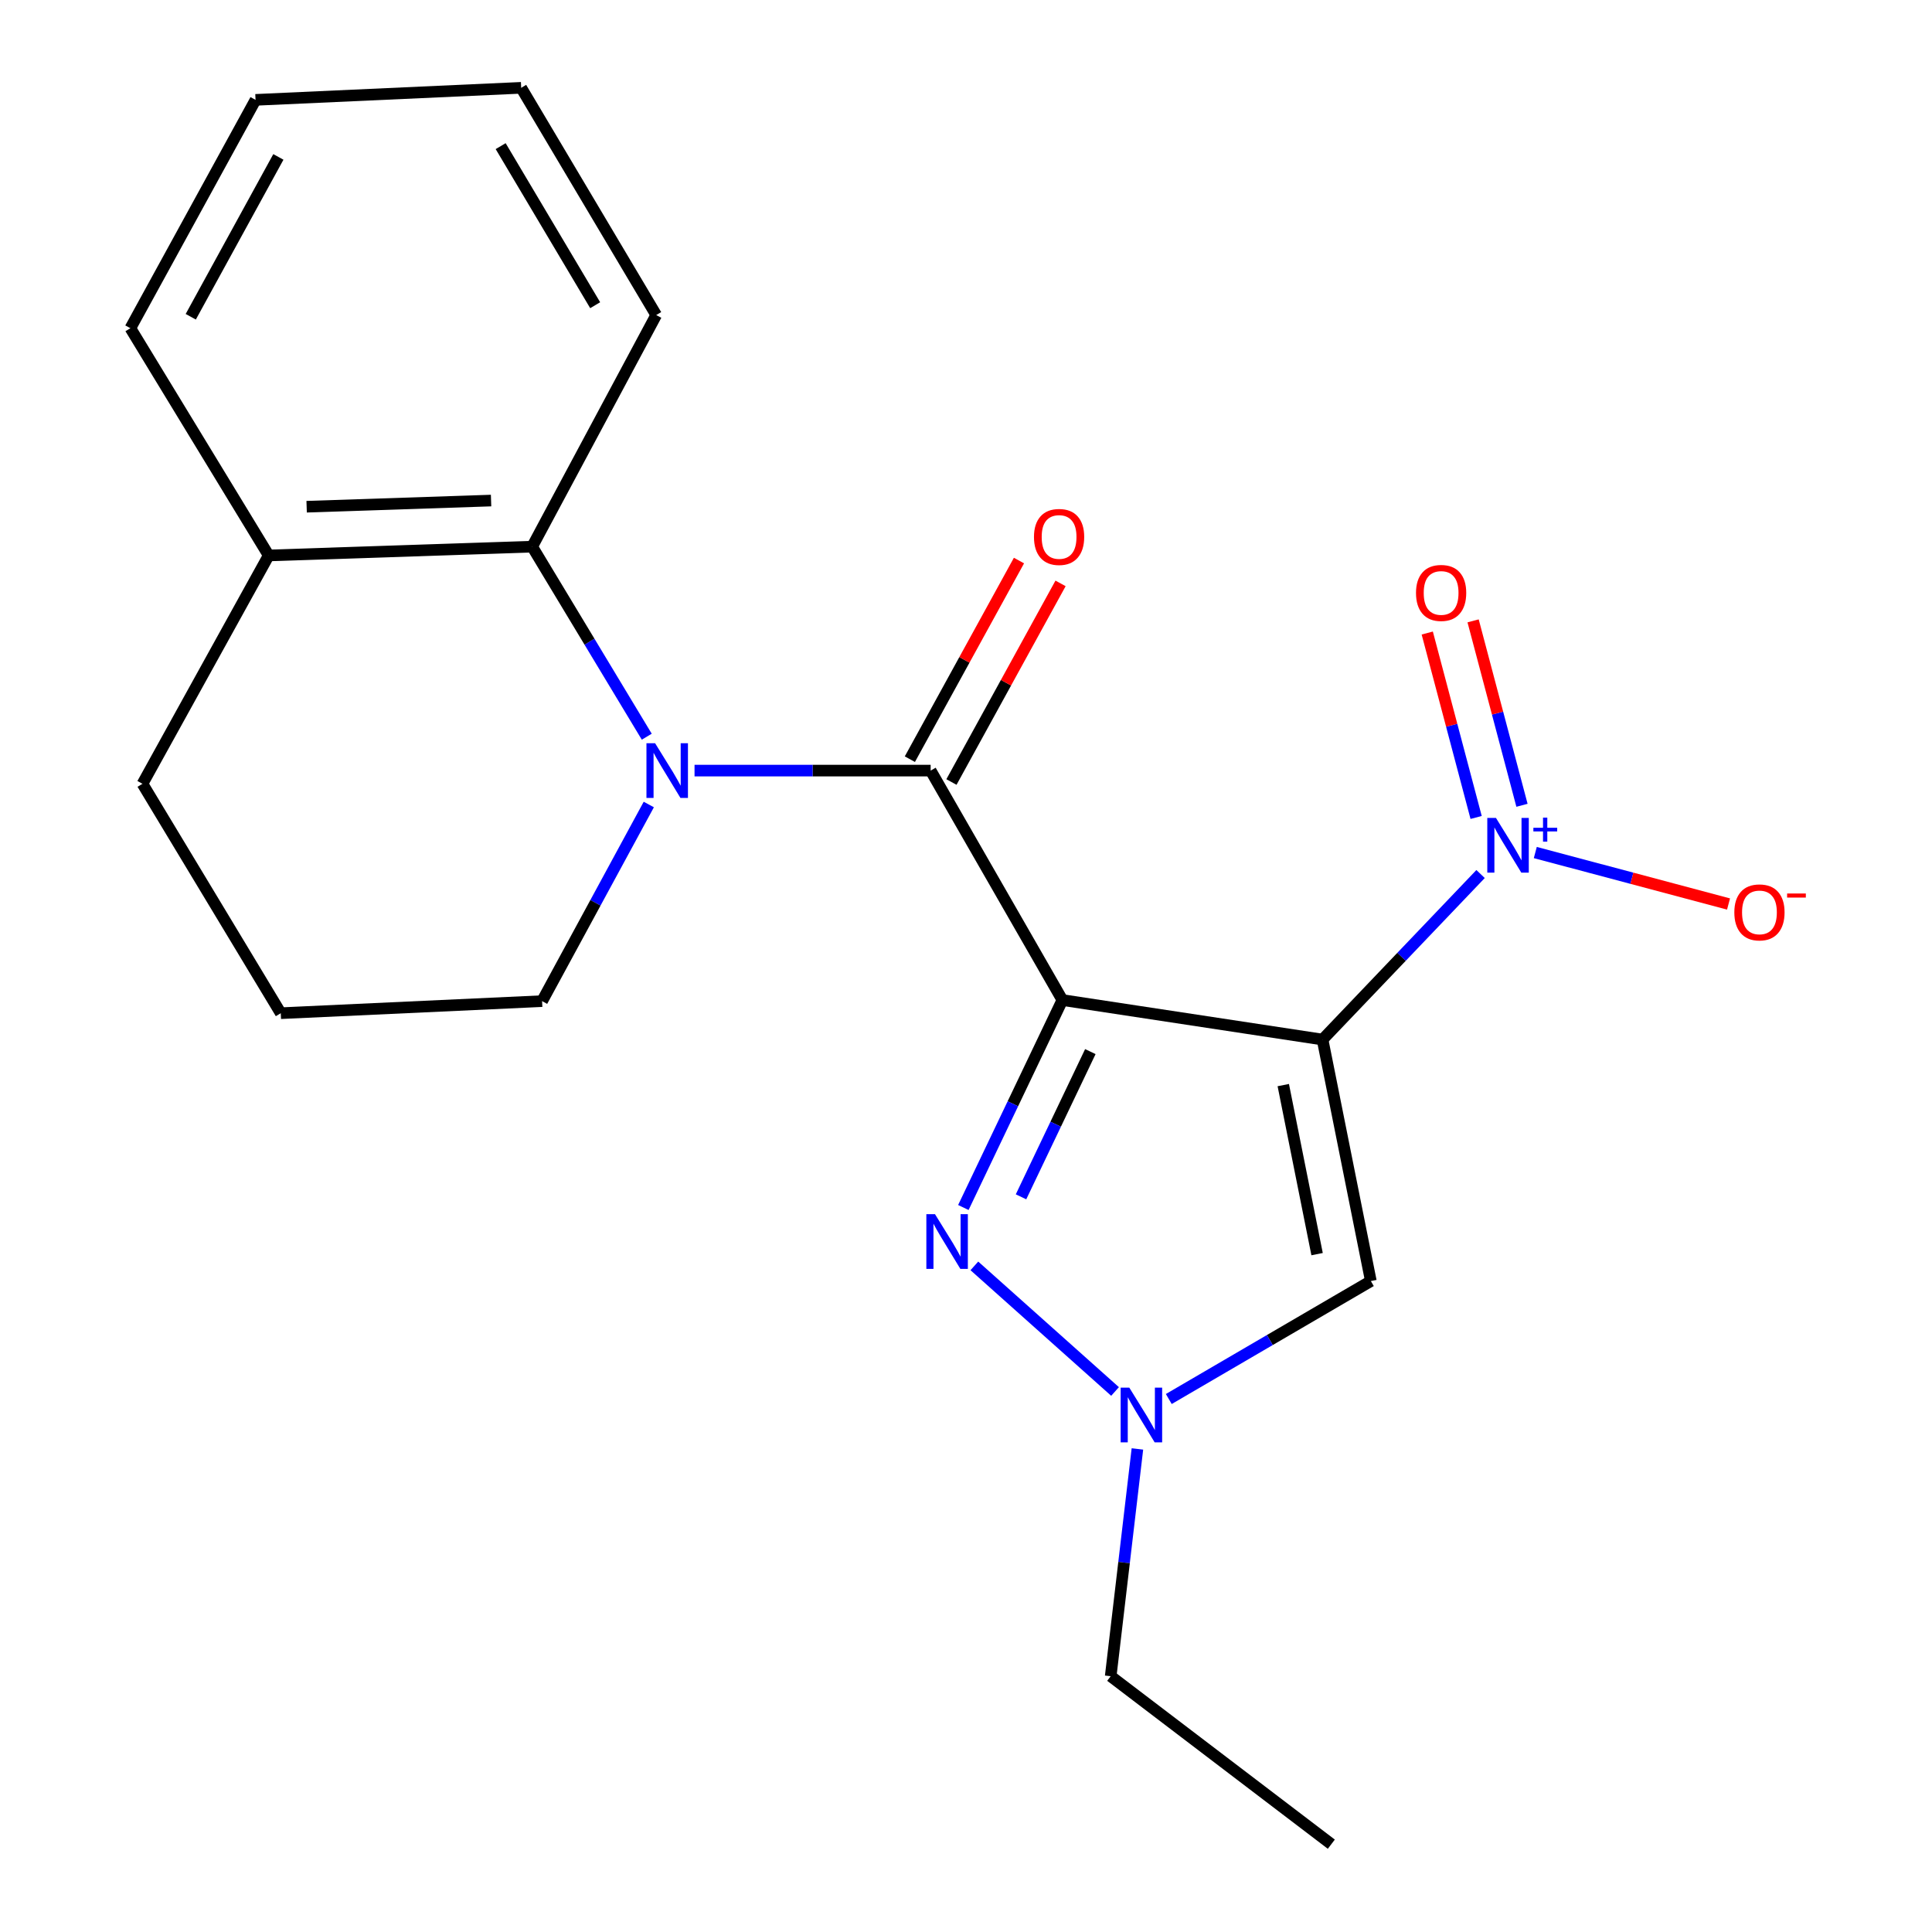 <?xml version='1.0' encoding='iso-8859-1'?>
<svg version='1.1' baseProfile='full'
              xmlns='http://www.w3.org/2000/svg'
                      xmlns:rdkit='http://www.rdkit.org/xml'
                      xmlns:xlink='http://www.w3.org/1999/xlink'
                  xml:space='preserve'
width='1000px' height='1000px' viewBox='0 0 1000 1000'>
<!-- END OF HEADER -->
<rect style='opacity:1.0;fill:#FFFFFF;stroke:none' width='1000' height='1000' x='0' y='0'> </rect>
<path class='bond-0' d='M 549.889,517.625 L 684.547,538.074' style='fill:none;fill-rule:evenodd;stroke:#000000;stroke-width:6px;stroke-linecap:butt;stroke-linejoin:miter;stroke-opacity:1' />
<path class='bond-1' d='M 549.889,517.625 L 481.707,398.86' style='fill:none;fill-rule:evenodd;stroke:#000000;stroke-width:6px;stroke-linecap:butt;stroke-linejoin:miter;stroke-opacity:1' />
<path class='bond-4' d='M 549.889,517.625 L 524.26,571.314' style='fill:none;fill-rule:evenodd;stroke:#000000;stroke-width:6px;stroke-linecap:butt;stroke-linejoin:miter;stroke-opacity:1' />
<path class='bond-4' d='M 524.26,571.314 L 498.631,625.002' style='fill:none;fill-rule:evenodd;stroke:#0000FF;stroke-width:6px;stroke-linecap:butt;stroke-linejoin:miter;stroke-opacity:1' />
<path class='bond-4' d='M 564.36,544.31 L 546.42,581.892' style='fill:none;fill-rule:evenodd;stroke:#000000;stroke-width:6px;stroke-linecap:butt;stroke-linejoin:miter;stroke-opacity:1' />
<path class='bond-4' d='M 546.42,581.892 L 528.48,619.474' style='fill:none;fill-rule:evenodd;stroke:#0000FF;stroke-width:6px;stroke-linecap:butt;stroke-linejoin:miter;stroke-opacity:1' />
<path class='bond-3' d='M 684.547,538.074 L 725.444,495.236' style='fill:none;fill-rule:evenodd;stroke:#000000;stroke-width:6px;stroke-linecap:butt;stroke-linejoin:miter;stroke-opacity:1' />
<path class='bond-3' d='M 725.444,495.236 L 766.342,452.397' style='fill:none;fill-rule:evenodd;stroke:#0000FF;stroke-width:6px;stroke-linecap:butt;stroke-linejoin:miter;stroke-opacity:1' />
<path class='bond-5' d='M 684.547,538.074 L 709.552,663.074' style='fill:none;fill-rule:evenodd;stroke:#000000;stroke-width:6px;stroke-linecap:butt;stroke-linejoin:miter;stroke-opacity:1' />
<path class='bond-5' d='M 664.22,561.641 L 681.723,649.141' style='fill:none;fill-rule:evenodd;stroke:#000000;stroke-width:6px;stroke-linecap:butt;stroke-linejoin:miter;stroke-opacity:1' />
<path class='bond-2' d='M 481.707,398.86 L 420.599,398.86' style='fill:none;fill-rule:evenodd;stroke:#000000;stroke-width:6px;stroke-linecap:butt;stroke-linejoin:miter;stroke-opacity:1' />
<path class='bond-2' d='M 420.599,398.86 L 359.492,398.86' style='fill:none;fill-rule:evenodd;stroke:#0000FF;stroke-width:6px;stroke-linecap:butt;stroke-linejoin:miter;stroke-opacity:1' />
<path class='bond-9' d='M 492.468,404.771 L 520.704,353.368' style='fill:none;fill-rule:evenodd;stroke:#000000;stroke-width:6px;stroke-linecap:butt;stroke-linejoin:miter;stroke-opacity:1' />
<path class='bond-9' d='M 520.704,353.368 L 548.94,301.966' style='fill:none;fill-rule:evenodd;stroke:#FF0000;stroke-width:6px;stroke-linecap:butt;stroke-linejoin:miter;stroke-opacity:1' />
<path class='bond-9' d='M 470.946,392.948 L 499.182,341.546' style='fill:none;fill-rule:evenodd;stroke:#000000;stroke-width:6px;stroke-linecap:butt;stroke-linejoin:miter;stroke-opacity:1' />
<path class='bond-9' d='M 499.182,341.546 L 527.418,290.144' style='fill:none;fill-rule:evenodd;stroke:#FF0000;stroke-width:6px;stroke-linecap:butt;stroke-linejoin:miter;stroke-opacity:1' />
<path class='bond-7' d='M 334.766,381.316 L 305.111,332.13' style='fill:none;fill-rule:evenodd;stroke:#0000FF;stroke-width:6px;stroke-linecap:butt;stroke-linejoin:miter;stroke-opacity:1' />
<path class='bond-7' d='M 305.111,332.13 L 275.456,282.945' style='fill:none;fill-rule:evenodd;stroke:#000000;stroke-width:6px;stroke-linecap:butt;stroke-linejoin:miter;stroke-opacity:1' />
<path class='bond-12' d='M 335.816,416.414 L 308.201,467.299' style='fill:none;fill-rule:evenodd;stroke:#0000FF;stroke-width:6px;stroke-linecap:butt;stroke-linejoin:miter;stroke-opacity:1' />
<path class='bond-12' d='M 308.201,467.299 L 280.585,518.185' style='fill:none;fill-rule:evenodd;stroke:#000000;stroke-width:6px;stroke-linecap:butt;stroke-linejoin:miter;stroke-opacity:1' />
<path class='bond-8' d='M 794.665,441.265 L 844.675,454.586' style='fill:none;fill-rule:evenodd;stroke:#0000FF;stroke-width:6px;stroke-linecap:butt;stroke-linejoin:miter;stroke-opacity:1' />
<path class='bond-8' d='M 844.675,454.586 L 894.686,467.908' style='fill:none;fill-rule:evenodd;stroke:#FF0000;stroke-width:6px;stroke-linecap:butt;stroke-linejoin:miter;stroke-opacity:1' />
<path class='bond-10' d='M 787.777,416.821 L 775.127,369.09' style='fill:none;fill-rule:evenodd;stroke:#0000FF;stroke-width:6px;stroke-linecap:butt;stroke-linejoin:miter;stroke-opacity:1' />
<path class='bond-10' d='M 775.127,369.09 L 762.477,321.359' style='fill:none;fill-rule:evenodd;stroke:#FF0000;stroke-width:6px;stroke-linecap:butt;stroke-linejoin:miter;stroke-opacity:1' />
<path class='bond-10' d='M 764.041,423.112 L 751.391,375.381' style='fill:none;fill-rule:evenodd;stroke:#0000FF;stroke-width:6px;stroke-linecap:butt;stroke-linejoin:miter;stroke-opacity:1' />
<path class='bond-10' d='M 751.391,375.381 L 738.741,327.65' style='fill:none;fill-rule:evenodd;stroke:#FF0000;stroke-width:6px;stroke-linecap:butt;stroke-linejoin:miter;stroke-opacity:1' />
<path class='bond-6' d='M 504.329,655.221 L 577.149,720.228' style='fill:none;fill-rule:evenodd;stroke:#0000FF;stroke-width:6px;stroke-linecap:butt;stroke-linejoin:miter;stroke-opacity:1' />
<path class='bond-21' d='M 709.552,663.074 L 657.259,693.6' style='fill:none;fill-rule:evenodd;stroke:#000000;stroke-width:6px;stroke-linecap:butt;stroke-linejoin:miter;stroke-opacity:1' />
<path class='bond-21' d='M 657.259,693.6 L 604.965,724.126' style='fill:none;fill-rule:evenodd;stroke:#0000FF;stroke-width:6px;stroke-linecap:butt;stroke-linejoin:miter;stroke-opacity:1' />
<path class='bond-13' d='M 588.722,749.965 L 581.808,808.786' style='fill:none;fill-rule:evenodd;stroke:#0000FF;stroke-width:6px;stroke-linecap:butt;stroke-linejoin:miter;stroke-opacity:1' />
<path class='bond-13' d='M 581.808,808.786 L 574.894,867.606' style='fill:none;fill-rule:evenodd;stroke:#000000;stroke-width:6px;stroke-linecap:butt;stroke-linejoin:miter;stroke-opacity:1' />
<path class='bond-11' d='M 275.456,282.945 L 139.079,287.501' style='fill:none;fill-rule:evenodd;stroke:#000000;stroke-width:6px;stroke-linecap:butt;stroke-linejoin:miter;stroke-opacity:1' />
<path class='bond-11' d='M 254.179,259.087 L 158.715,262.276' style='fill:none;fill-rule:evenodd;stroke:#000000;stroke-width:6px;stroke-linecap:butt;stroke-linejoin:miter;stroke-opacity:1' />
<path class='bond-14' d='M 275.456,282.945 L 339.654,163.074' style='fill:none;fill-rule:evenodd;stroke:#000000;stroke-width:6px;stroke-linecap:butt;stroke-linejoin:miter;stroke-opacity:1' />
<path class='bond-17' d='M 139.079,287.501 L 67.487,169.882' style='fill:none;fill-rule:evenodd;stroke:#000000;stroke-width:6px;stroke-linecap:butt;stroke-linejoin:miter;stroke-opacity:1' />
<path class='bond-22' d='M 139.079,287.501 L 73.748,405.694' style='fill:none;fill-rule:evenodd;stroke:#000000;stroke-width:6px;stroke-linecap:butt;stroke-linejoin:miter;stroke-opacity:1' />
<path class='bond-15' d='M 280.585,518.185 L 145.327,524.433' style='fill:none;fill-rule:evenodd;stroke:#000000;stroke-width:6px;stroke-linecap:butt;stroke-linejoin:miter;stroke-opacity:1' />
<path class='bond-18' d='M 574.894,867.606 L 689.09,954.545' style='fill:none;fill-rule:evenodd;stroke:#000000;stroke-width:6px;stroke-linecap:butt;stroke-linejoin:miter;stroke-opacity:1' />
<path class='bond-19' d='M 339.654,163.074 L 269.767,45.455' style='fill:none;fill-rule:evenodd;stroke:#000000;stroke-width:6px;stroke-linecap:butt;stroke-linejoin:miter;stroke-opacity:1' />
<path class='bond-19' d='M 308.061,157.974 L 259.14,75.641' style='fill:none;fill-rule:evenodd;stroke:#000000;stroke-width:6px;stroke-linecap:butt;stroke-linejoin:miter;stroke-opacity:1' />
<path class='bond-16' d='M 145.327,524.433 L 73.748,405.694' style='fill:none;fill-rule:evenodd;stroke:#000000;stroke-width:6px;stroke-linecap:butt;stroke-linejoin:miter;stroke-opacity:1' />
<path class='bond-23' d='M 67.487,169.882 L 132.271,51.689' style='fill:none;fill-rule:evenodd;stroke:#000000;stroke-width:6px;stroke-linecap:butt;stroke-linejoin:miter;stroke-opacity:1' />
<path class='bond-23' d='M 98.737,163.955 L 144.086,81.221' style='fill:none;fill-rule:evenodd;stroke:#000000;stroke-width:6px;stroke-linecap:butt;stroke-linejoin:miter;stroke-opacity:1' />
<path class='bond-20' d='M 269.767,45.455 L 132.271,51.689' style='fill:none;fill-rule:evenodd;stroke:#000000;stroke-width:6px;stroke-linecap:butt;stroke-linejoin:miter;stroke-opacity:1' />
<path  class='atom-3' d='M 339.083 384.7
L 348.363 399.7
Q 349.283 401.18, 350.763 403.86
Q 352.243 406.54, 352.323 406.7
L 352.323 384.7
L 356.083 384.7
L 356.083 413.02
L 352.203 413.02
L 342.243 396.62
Q 341.083 394.7, 339.843 392.5
Q 338.643 390.3, 338.283 389.62
L 338.283 413.02
L 334.603 413.02
L 334.603 384.7
L 339.083 384.7
' fill='#0000FF'/>
<path  class='atom-4' d='M 774.298 423.347
L 783.578 438.347
Q 784.498 439.827, 785.978 442.507
Q 787.458 445.187, 787.538 445.347
L 787.538 423.347
L 791.298 423.347
L 791.298 451.667
L 787.418 451.667
L 777.458 435.267
Q 776.298 433.347, 775.058 431.147
Q 773.858 428.947, 773.498 428.267
L 773.498 451.667
L 769.818 451.667
L 769.818 423.347
L 774.298 423.347
' fill='#0000FF'/>
<path  class='atom-4' d='M 793.674 428.452
L 798.664 428.452
L 798.664 423.198
L 800.881 423.198
L 800.881 428.452
L 806.003 428.452
L 806.003 430.352
L 800.881 430.352
L 800.881 435.632
L 798.664 435.632
L 798.664 430.352
L 793.674 430.352
L 793.674 428.452
' fill='#0000FF'/>
<path  class='atom-5' d='M 483.959 628.465
L 493.239 643.465
Q 494.159 644.945, 495.639 647.625
Q 497.119 650.305, 497.199 650.465
L 497.199 628.465
L 500.959 628.465
L 500.959 656.785
L 497.079 656.785
L 487.119 640.385
Q 485.959 638.465, 484.719 636.265
Q 483.519 634.065, 483.159 633.385
L 483.159 656.785
L 479.479 656.785
L 479.479 628.465
L 483.959 628.465
' fill='#0000FF'/>
<path  class='atom-7' d='M 584.527 718.242
L 593.807 733.242
Q 594.727 734.722, 596.207 737.402
Q 597.687 740.082, 597.767 740.242
L 597.767 718.242
L 601.527 718.242
L 601.527 746.562
L 597.647 746.562
L 587.687 730.162
Q 586.527 728.242, 585.287 726.042
Q 584.087 723.842, 583.727 723.162
L 583.727 746.562
L 580.047 746.562
L 580.047 718.242
L 584.527 718.242
' fill='#0000FF'/>
<path  class='atom-9' d='M 897.687 472.251
Q 897.687 465.451, 901.047 461.651
Q 904.407 457.851, 910.687 457.851
Q 916.967 457.851, 920.327 461.651
Q 923.687 465.451, 923.687 472.251
Q 923.687 479.131, 920.287 483.051
Q 916.887 486.931, 910.687 486.931
Q 904.447 486.931, 901.047 483.051
Q 897.687 479.171, 897.687 472.251
M 910.687 483.731
Q 915.007 483.731, 917.327 480.851
Q 919.687 477.931, 919.687 472.251
Q 919.687 466.691, 917.327 463.891
Q 915.007 461.051, 910.687 461.051
Q 906.367 461.051, 904.007 463.851
Q 901.687 466.651, 901.687 472.251
Q 901.687 477.971, 904.007 480.851
Q 906.367 483.731, 910.687 483.731
' fill='#FF0000'/>
<path  class='atom-9' d='M 925.007 462.473
L 934.696 462.473
L 934.696 464.585
L 925.007 464.585
L 925.007 462.473
' fill='#FF0000'/>
<path  class='atom-10' d='M 535.183 277.923
Q 535.183 271.123, 538.543 267.323
Q 541.903 263.523, 548.183 263.523
Q 554.463 263.523, 557.823 267.323
Q 561.183 271.123, 561.183 277.923
Q 561.183 284.803, 557.783 288.723
Q 554.383 292.603, 548.183 292.603
Q 541.943 292.603, 538.543 288.723
Q 535.183 284.843, 535.183 277.923
M 548.183 289.403
Q 552.503 289.403, 554.823 286.523
Q 557.183 283.603, 557.183 277.923
Q 557.183 272.363, 554.823 269.563
Q 552.503 266.723, 548.183 266.723
Q 543.863 266.723, 541.503 269.523
Q 539.183 272.323, 539.183 277.923
Q 539.183 283.643, 541.503 286.523
Q 543.863 289.403, 548.183 289.403
' fill='#FF0000'/>
<path  class='atom-11' d='M 732.921 306.898
Q 732.921 300.098, 736.281 296.298
Q 739.641 292.498, 745.921 292.498
Q 752.201 292.498, 755.561 296.298
Q 758.921 300.098, 758.921 306.898
Q 758.921 313.778, 755.521 317.698
Q 752.121 321.578, 745.921 321.578
Q 739.681 321.578, 736.281 317.698
Q 732.921 313.818, 732.921 306.898
M 745.921 318.378
Q 750.241 318.378, 752.561 315.498
Q 754.921 312.578, 754.921 306.898
Q 754.921 301.338, 752.561 298.538
Q 750.241 295.698, 745.921 295.698
Q 741.601 295.698, 739.241 298.498
Q 736.921 301.298, 736.921 306.898
Q 736.921 312.618, 739.241 315.498
Q 741.601 318.378, 745.921 318.378
' fill='#FF0000'/>
</svg>
